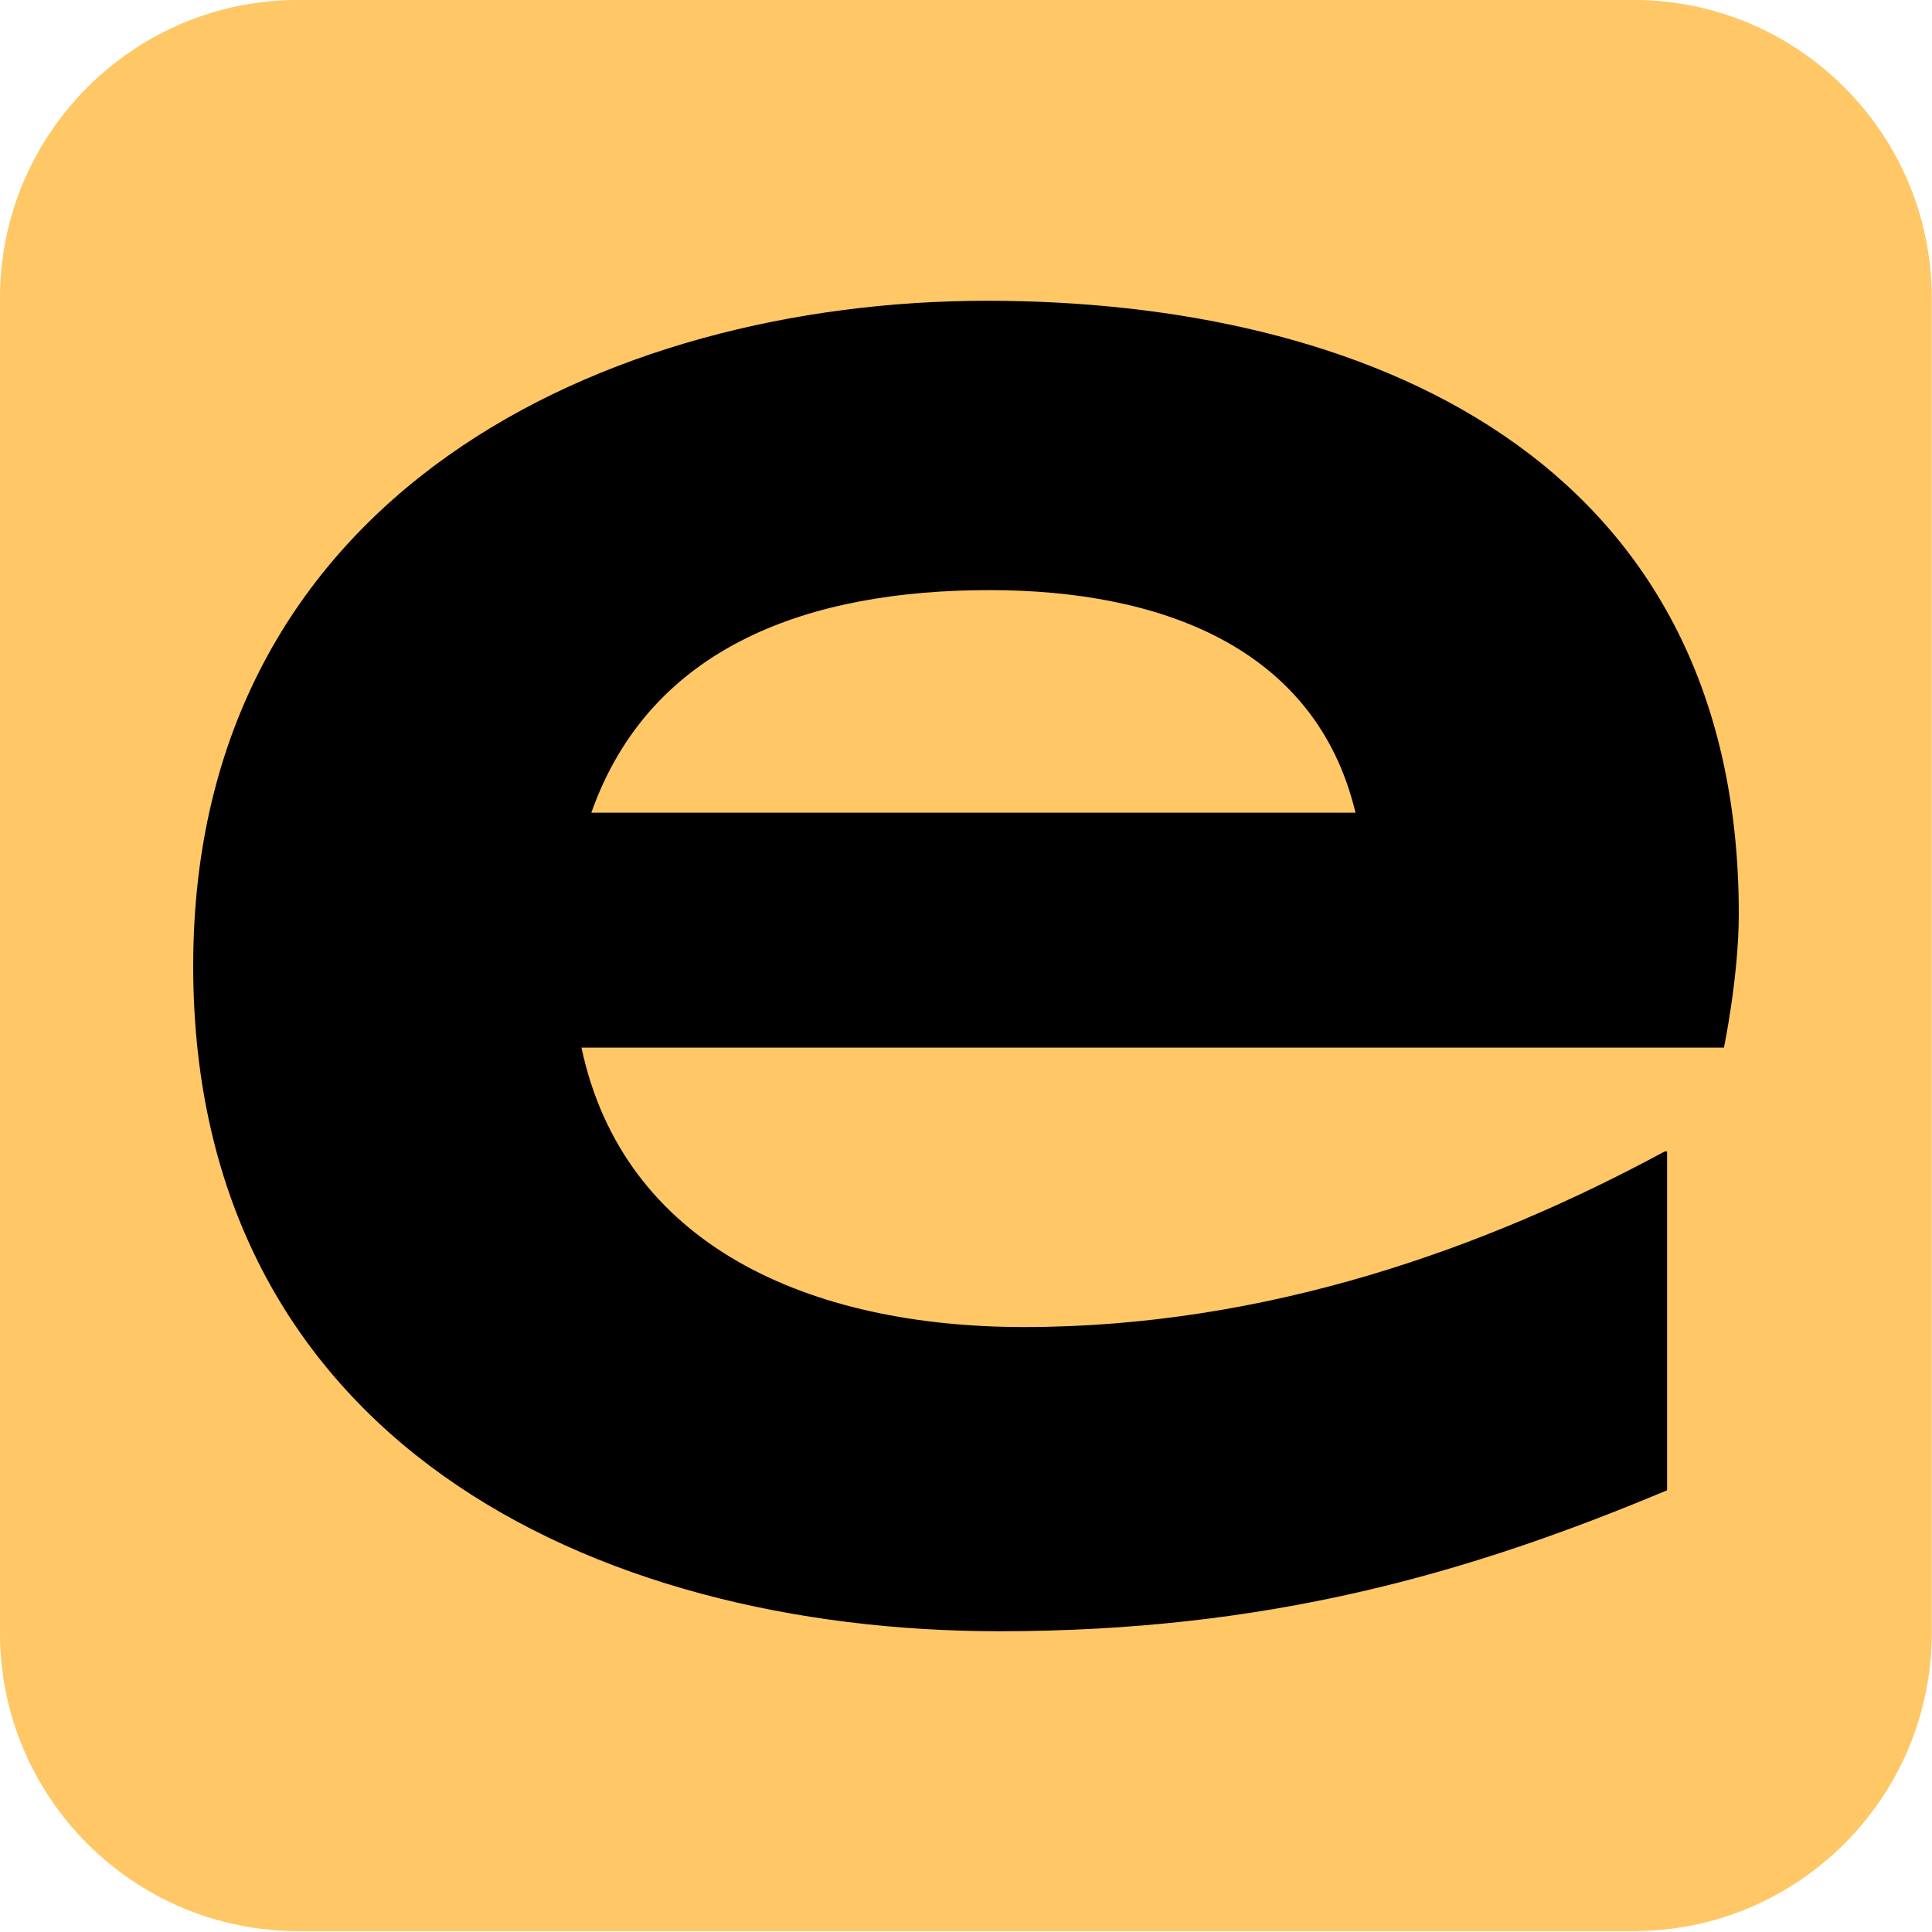 <svg xmlns="http://www.w3.org/2000/svg" clip-rule="evenodd" fill-rule="evenodd" stroke-linejoin="round" stroke-miterlimit="2" viewBox="0 0 1280 1280"><path d="m1203.77 238.263c0-93.986-77.47-170.291-172.88-170.291h-773.968c-95.413 0-172.876 76.305-172.876 170.291v762.397c0 93.99 77.463 170.29 172.876 170.29h773.968c95.41 0 172.88-76.3 172.88-170.29z" fill="#ffc766" transform="matrix(1.143 0 0 1.16 -96.076 -78.88)"></path><path d="m123.8 83.3h.1v13.7c-8.1 3.4-16.2 5.7-27 5.7-16.5 0-32.6-7.8-32.6-26.9s16.7-26.9 32.1-26.9c15.1 0 30.4 6.2 30.4 24.8 0 2.5-.6 5.4-.6 5.4h-46.2c1.7 8 9.2 11.3 17.9 11.3 9.8 0 18.7-3.2 25.9-7.1zm-43.4-13.7h30.9c-1.6-6.7-7.9-9-14.8-9-7.2 0-13.7 2.2-16.1 9z" transform="matrix(16.384 0 0 16.384 -925.491 -601.907)"></path></svg>